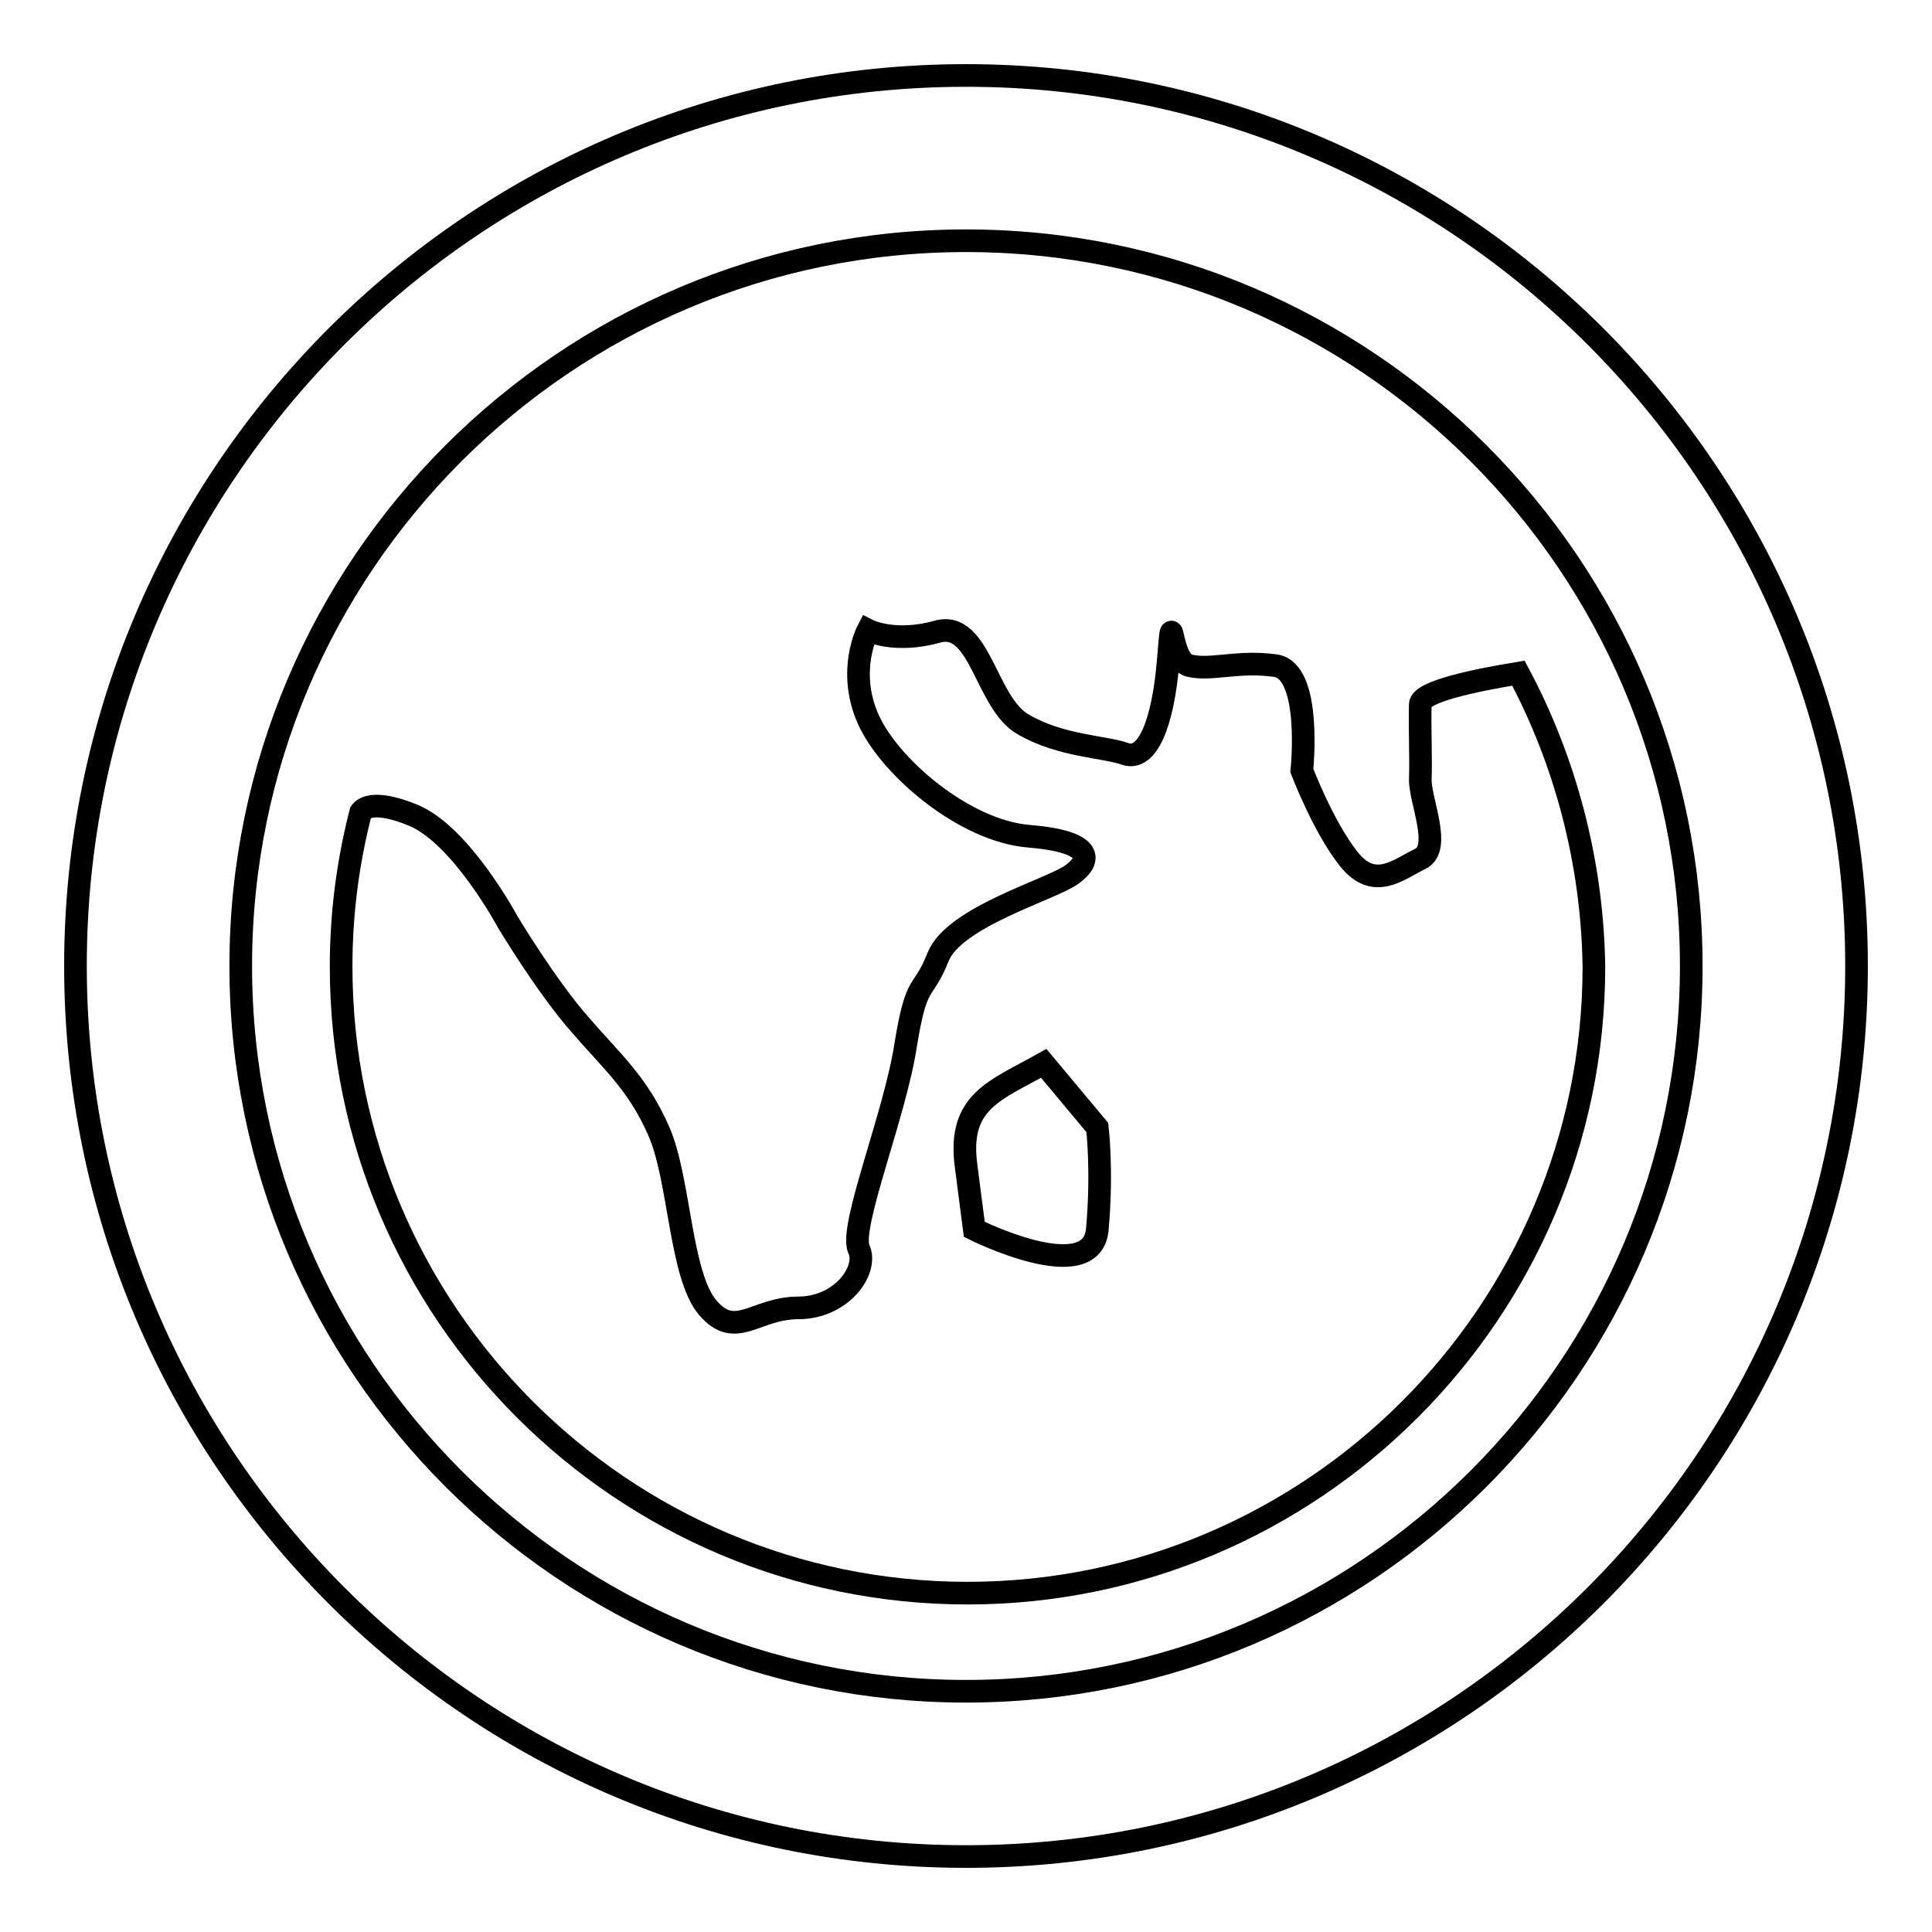 <?xml version="1.0" encoding="utf-8"?>
<!-- Svg Vector Icons : http://www.onlinewebfonts.com/icon -->
<!DOCTYPE svg PUBLIC "-//W3C//DTD SVG 1.1//EN" "http://www.w3.org/Graphics/SVG/1.1/DTD/svg11.dtd">
<svg version="1.1" xmlns="http://www.w3.org/2000/svg" xmlns:xlink="http://www.w3.org/1999/xlink" x="0px" y="0px" viewBox="0 0 256 256" enable-background="new 0 0 256 256" xml:space="preserve">
<g><g><g><g><path stroke-width="3" fill-opacity="0" stroke="#000000"  d="M128,10C62.9,10,10,62.9,10,128c0,65.1,52.9,118,118,118c65.1,0,118-52.9,118-118C246,62.9,193.1,10,128,10z M128,224.1c-53,0-96.1-43.1-96.1-96.1S75,31.9,128,31.9c53,0,96.1,43.1,96.1,96.1S181,224.1,128,224.1z"/><path stroke-width="3" fill-opacity="0" stroke="#000000"  d="M201.2,89.2c-5.5,0.9-12.9,2.4-13,4.1c-0.1,2.8,0.1,7.1,0,9.9c-0.1,2.8,2.9,9.2,0,10.6c-2.9,1.4-6.1,4.3-9.5,0c-3.4-4.3-6.2-11.7-6.2-11.7s1.4-13.2-3.5-13.9c-5-0.7-8.5,0.7-11.4,0c-2.8-0.7-2.1-9.2-2.8-0.7c-0.7,8.5-2.8,13.4-5.7,12.4c-2.8-1-8.5-1-13.5-3.9c-5-2.8-5.7-13.9-11.4-12.3c-5.7,1.6-9.2-0.2-9.2-0.2s-2.8,5.3,0,11.7c2.8,6.4,12.8,14.9,21.3,15.6c8.5,0.7,8.5,3.1,5.7,5.1c-2.8,2-15.6,5.6-17.7,10.9c-2.1,5.3-2.8,2.5-4.3,11.7c-1.4,9.2-7.5,24.1-6.2,27c1.3,2.8-2.3,7.8-8,7.8s-8.3,4.3-12,0c-3.7-4.3-3.7-17-6.5-23.4c-2.8-6.4-6.2-9.2-10.5-14.2c-4.4-5-9.5-13.5-9.5-13.5s-6.2-11.6-12.6-14.2c-4.9-2-6.5-1-6.9-0.4c-1.7,6.6-2.6,13.4-2.6,20.5c0,45.8,37.3,83,83,83s83-37.3,83-83C211,114.2,207.4,100.8,201.2,89.2z M145.4,162.9c-0.7,7.8-16.3,0-16.3,0s0,0-1.1-8.5c-1.1-8.5,3.9-9.9,10.3-13.5l7.1,8.5C145.4,149.4,146.1,155.1,145.4,162.9z"/></g></g><g></g><g></g><g></g><g></g><g></g><g></g><g></g><g></g><g></g><g></g><g></g><g></g><g></g><g></g><g></g></g></g>
</svg>